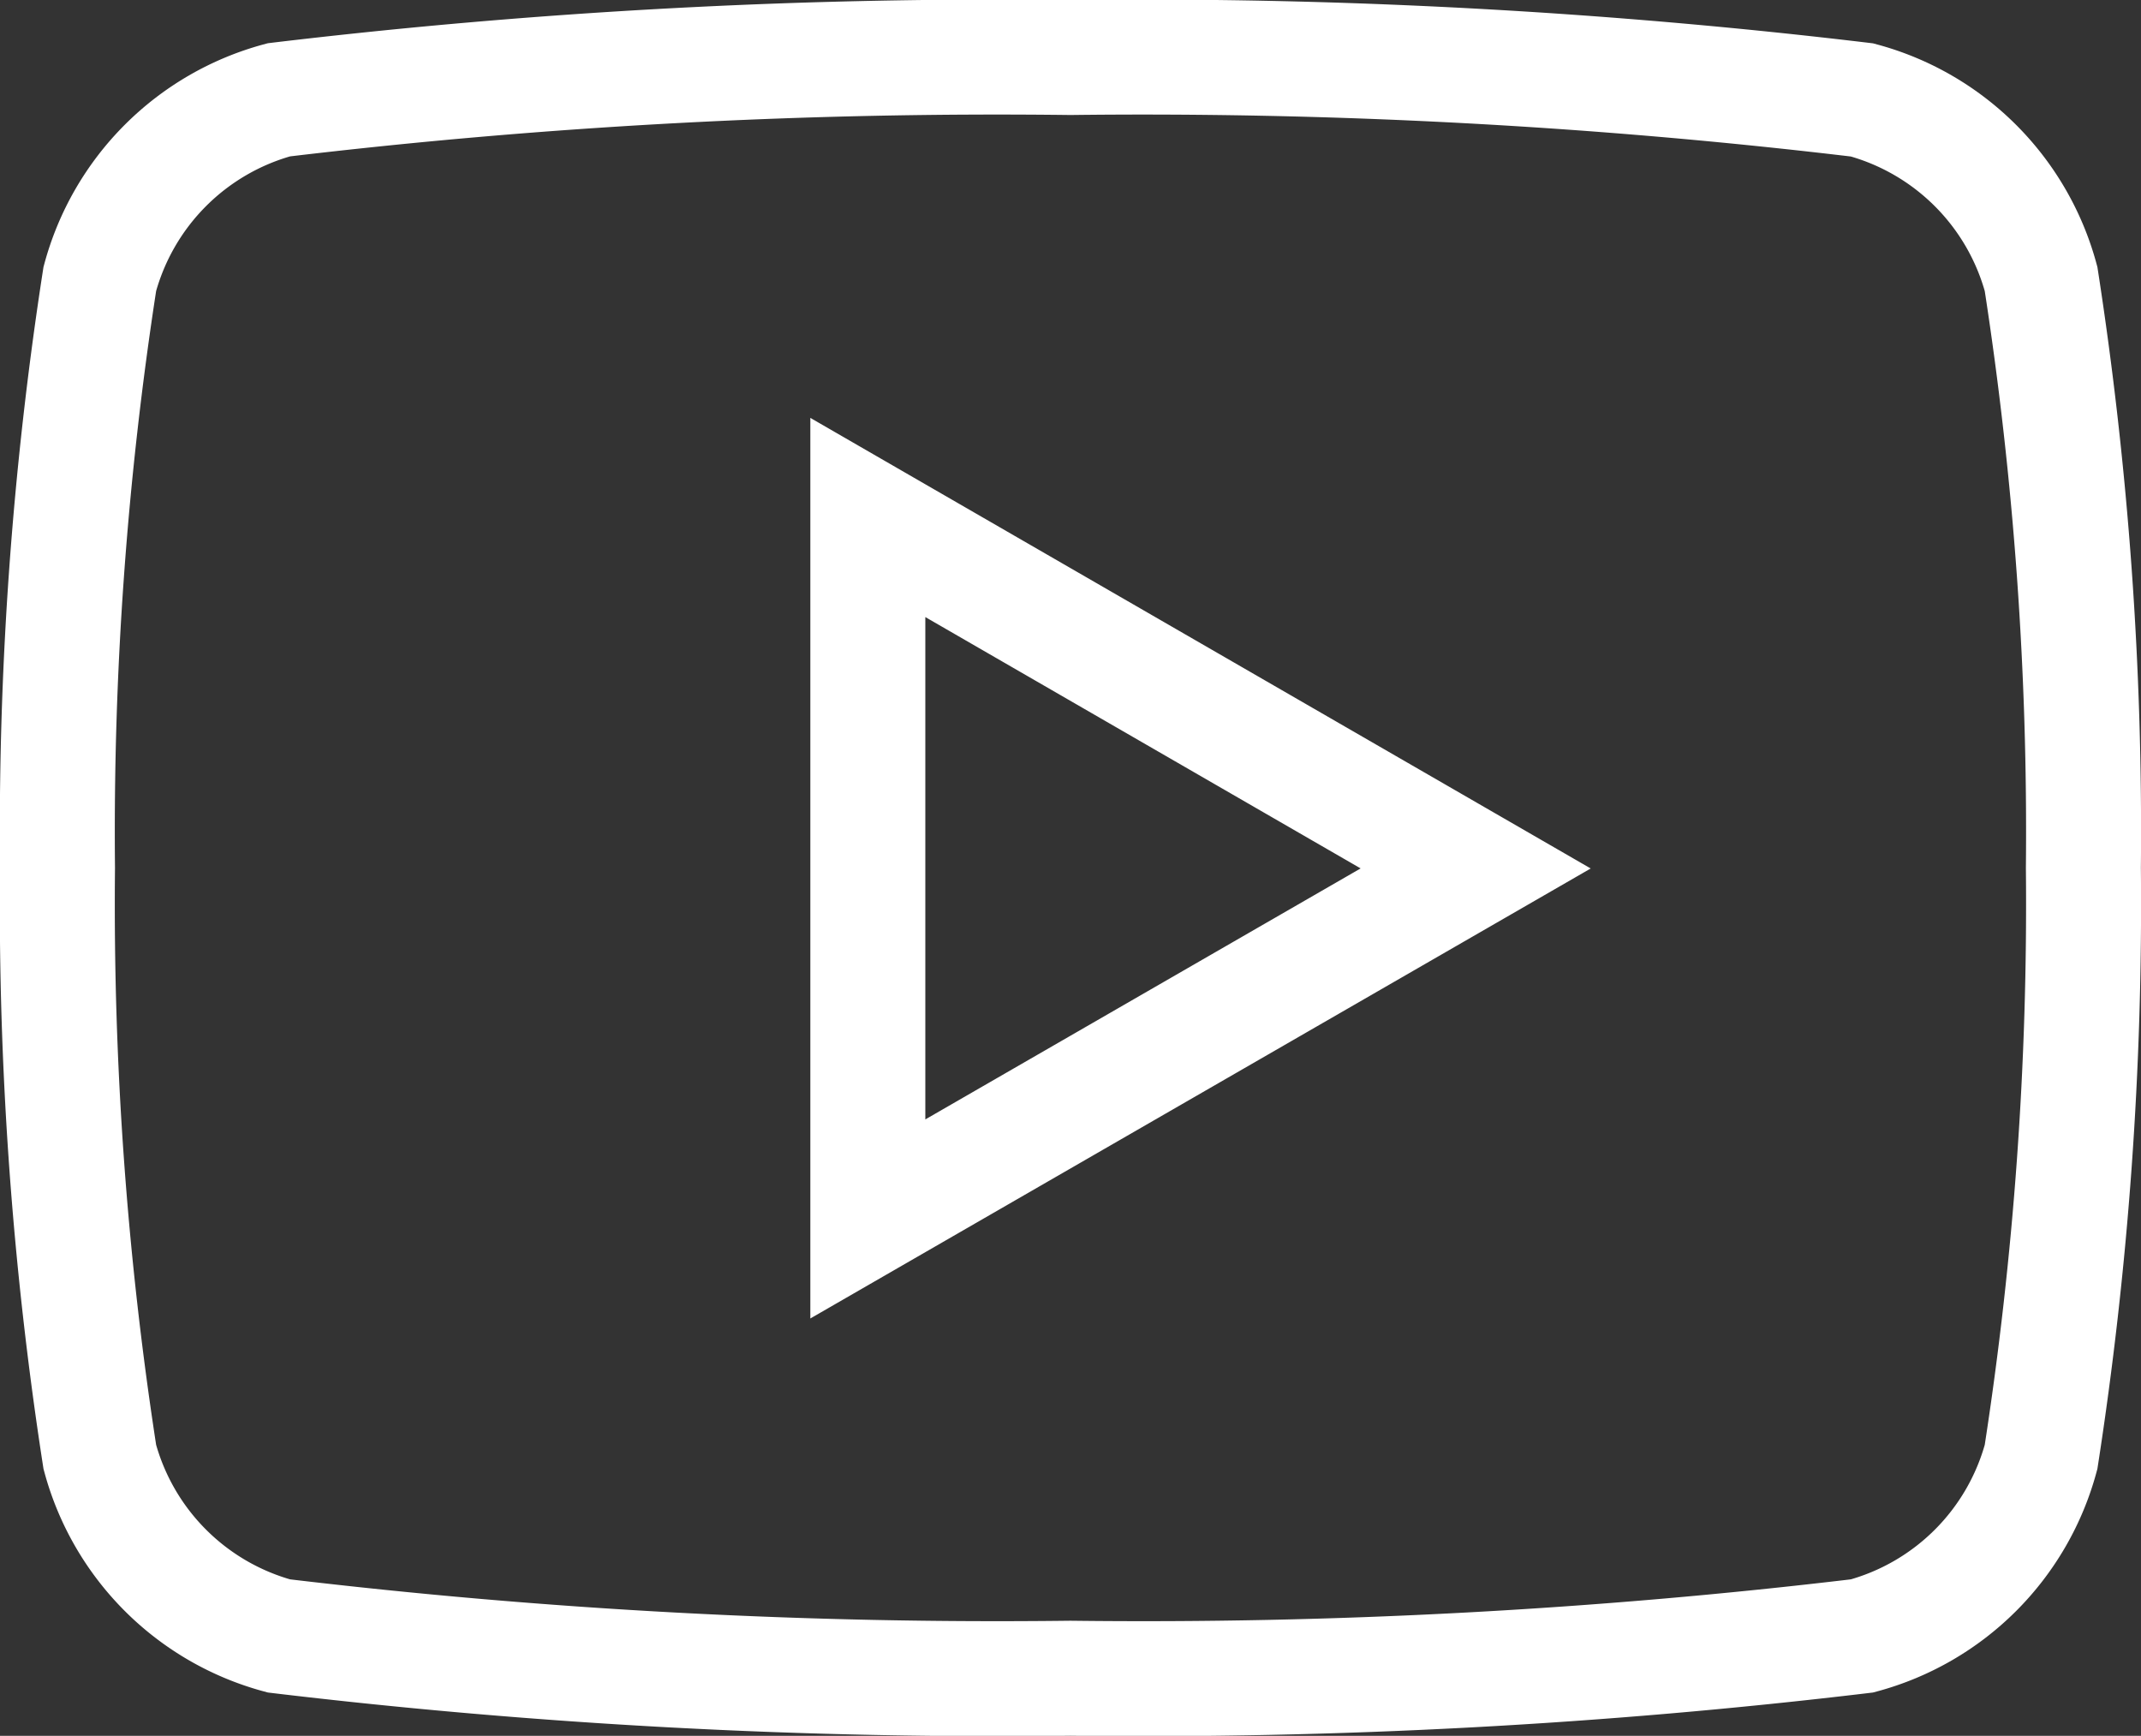 <?xml version="1.0" encoding="UTF-8"?>
<svg xmlns="http://www.w3.org/2000/svg" width="18.619" height="15.095" viewBox="0 0 18.619 15.095">
  <rect x="0" y="0" width="18.619" height="15.095" fill="#333333" stroke="none"/>
  <path id="icons8-プレイ動画" d="M19.25,5.926a2.208,2.208,0,0,0-1.557-1.557A52.647,52.647,0,0,0,10.809,4a52.647,52.647,0,0,0-6.884.368A2.208,2.208,0,0,0,2.368,5.926,31.4,31.4,0,0,0,2,11.047a31.4,31.4,0,0,0,.368,5.122,2.208,2.208,0,0,0,1.557,1.557,52.646,52.646,0,0,0,6.884.368,52.646,52.646,0,0,0,6.884-.368,2.206,2.206,0,0,0,1.557-1.557,31.4,31.4,0,0,0,.368-5.122A31.4,31.4,0,0,0,19.25,5.926ZM9.047,14.1V8l5.286,3.052Z" transform="translate(-1.5 -3.5)" fill="none" stroke="#fff" stroke-width="1"></path>
</svg>
